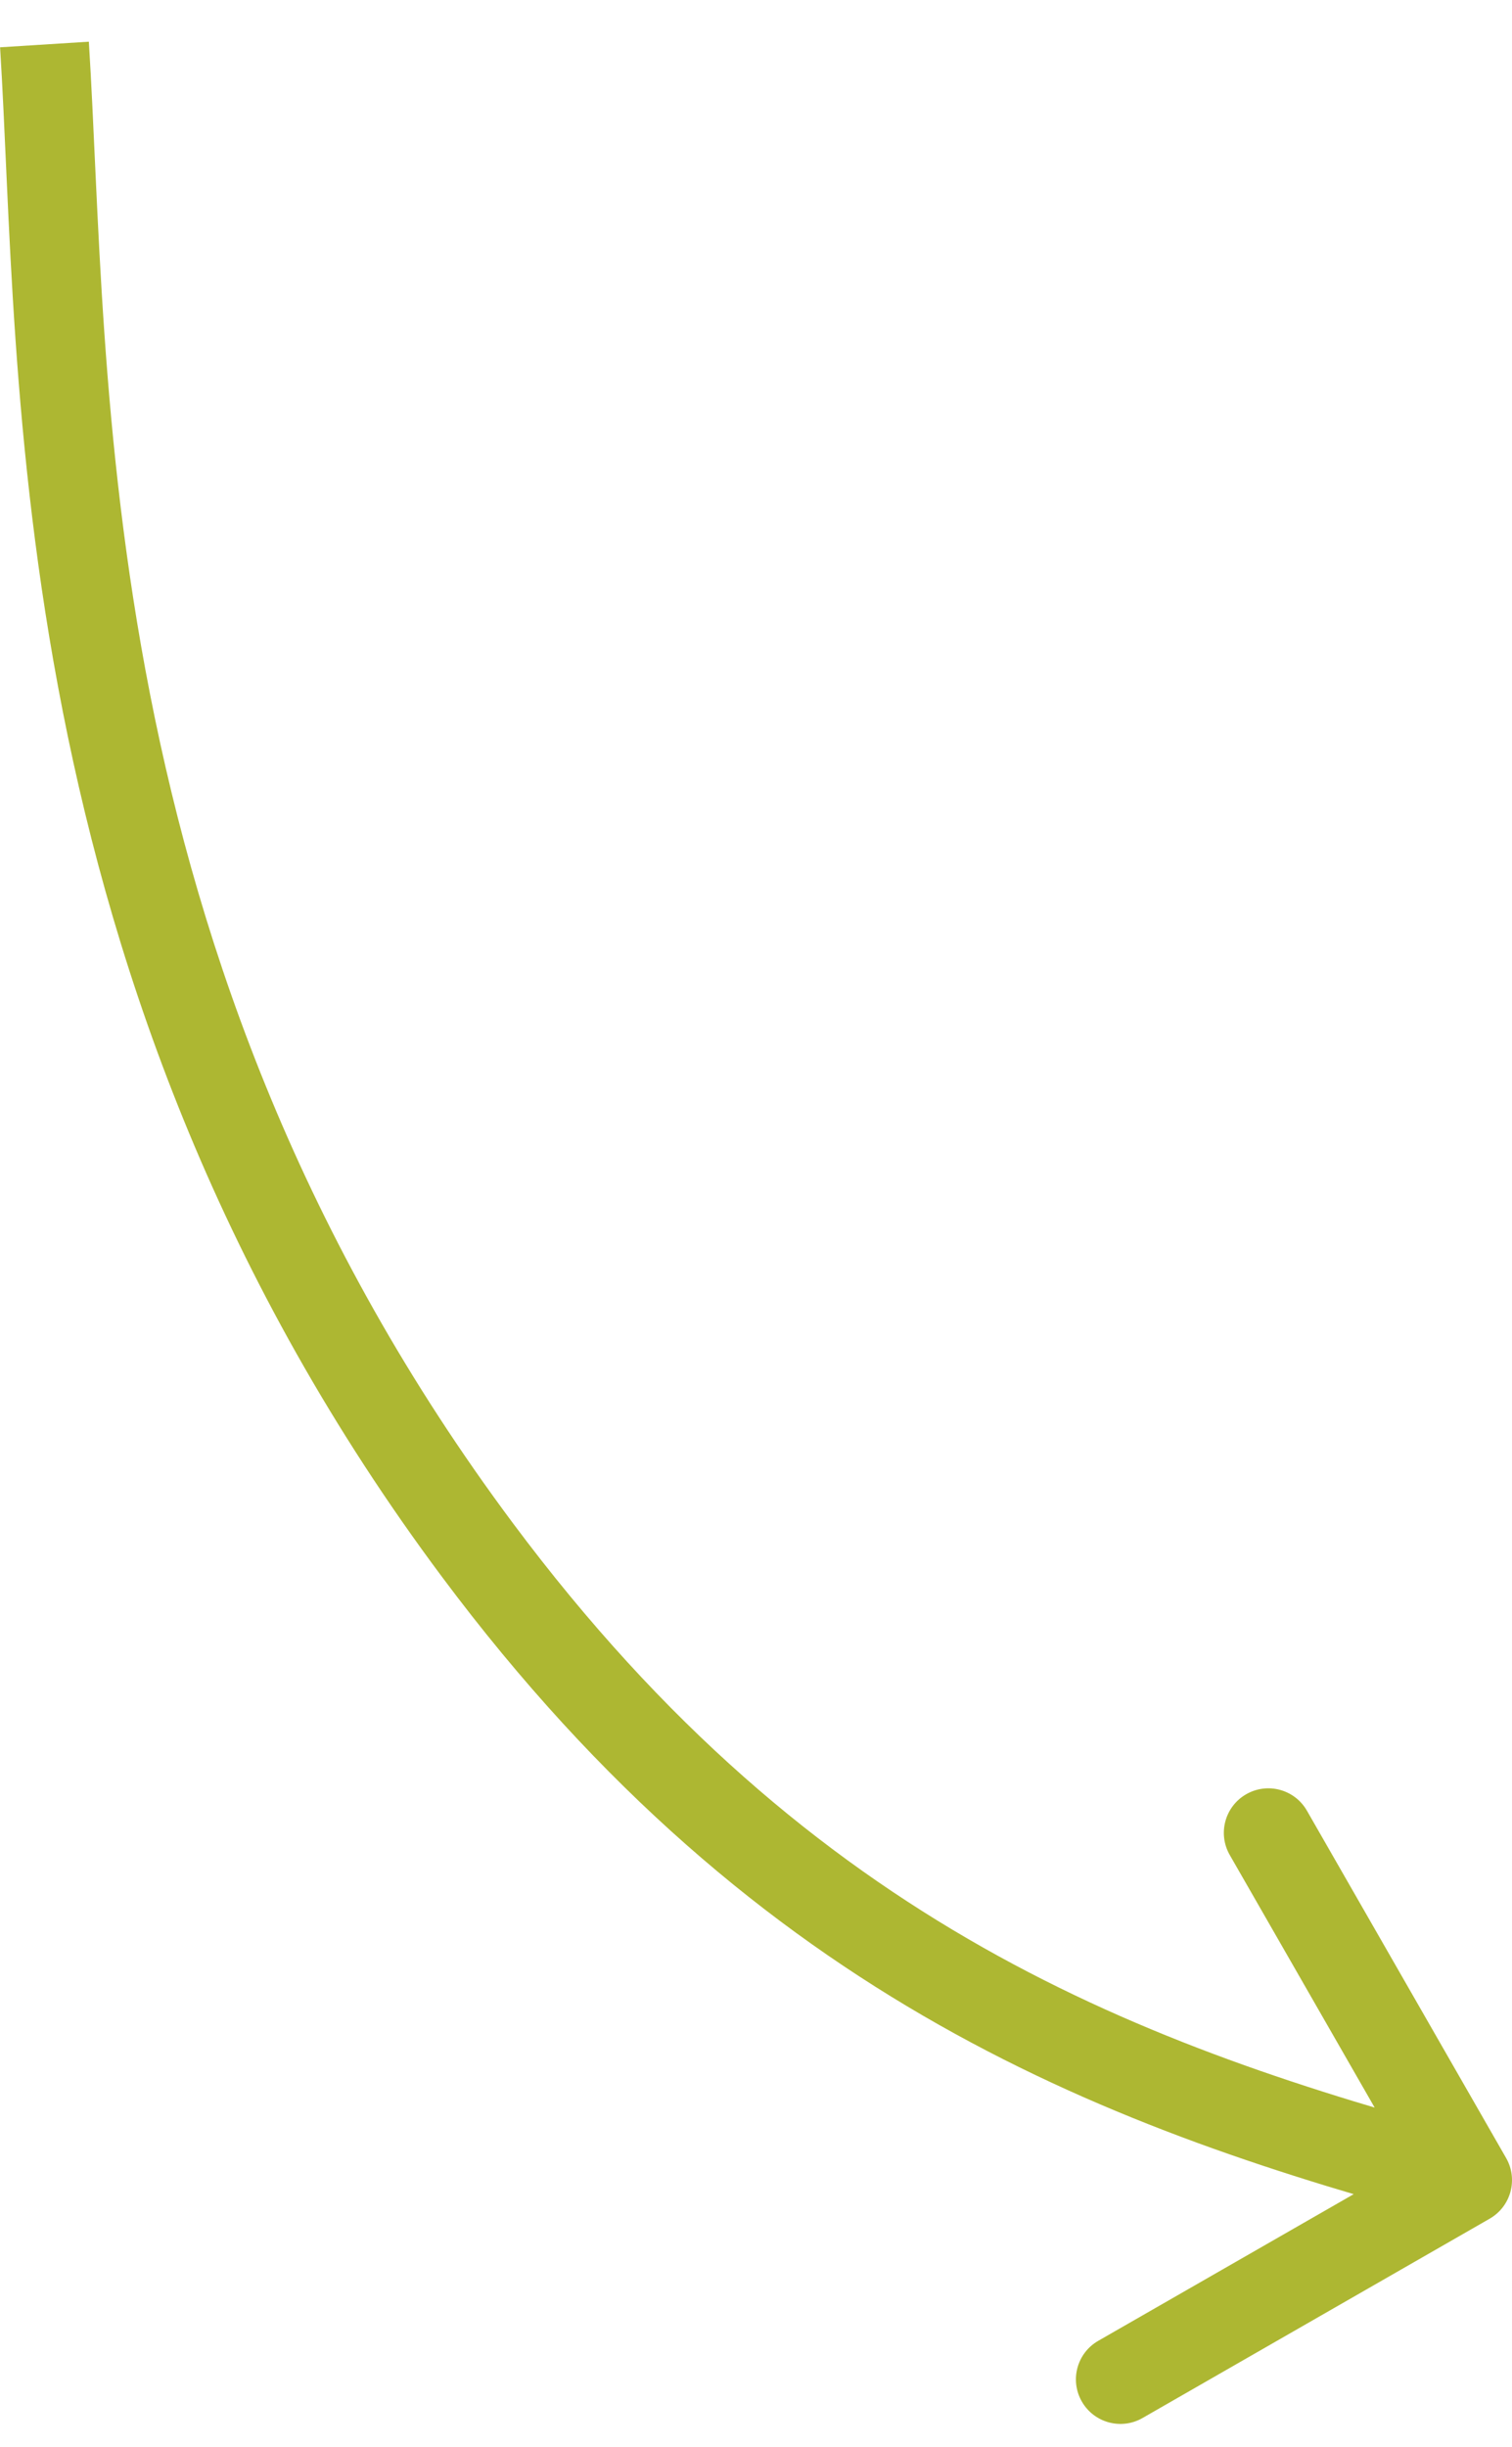 <?xml version="1.0" encoding="UTF-8"?> <svg xmlns="http://www.w3.org/2000/svg" width="34" height="55" viewBox="0 0 34 55" fill="none"><path d="M10.739 34.842L11.541 34.244L10.739 34.842ZM33.498 49.867C33.977 49.592 34.142 48.981 33.867 48.502L29.388 40.696C29.113 40.217 28.502 40.052 28.023 40.327C27.544 40.602 27.378 41.213 27.653 41.692L31.635 48.63L24.696 52.612C24.217 52.887 24.052 53.498 24.327 53.977C24.602 54.456 25.213 54.622 25.692 54.347L33.498 49.867ZM0.002 1.063C0.461 8.347 -0.014 22.102 9.938 35.44L11.541 34.244C2.014 21.475 2.467 8.387 1.998 0.937L0.002 1.063ZM9.938 35.44C17.089 45.025 24.996 47.869 32.739 49.965L33.261 48.035C25.7 45.987 18.302 43.306 11.541 34.244L9.938 35.44Z" fill="#ADB732"></path></svg> 
